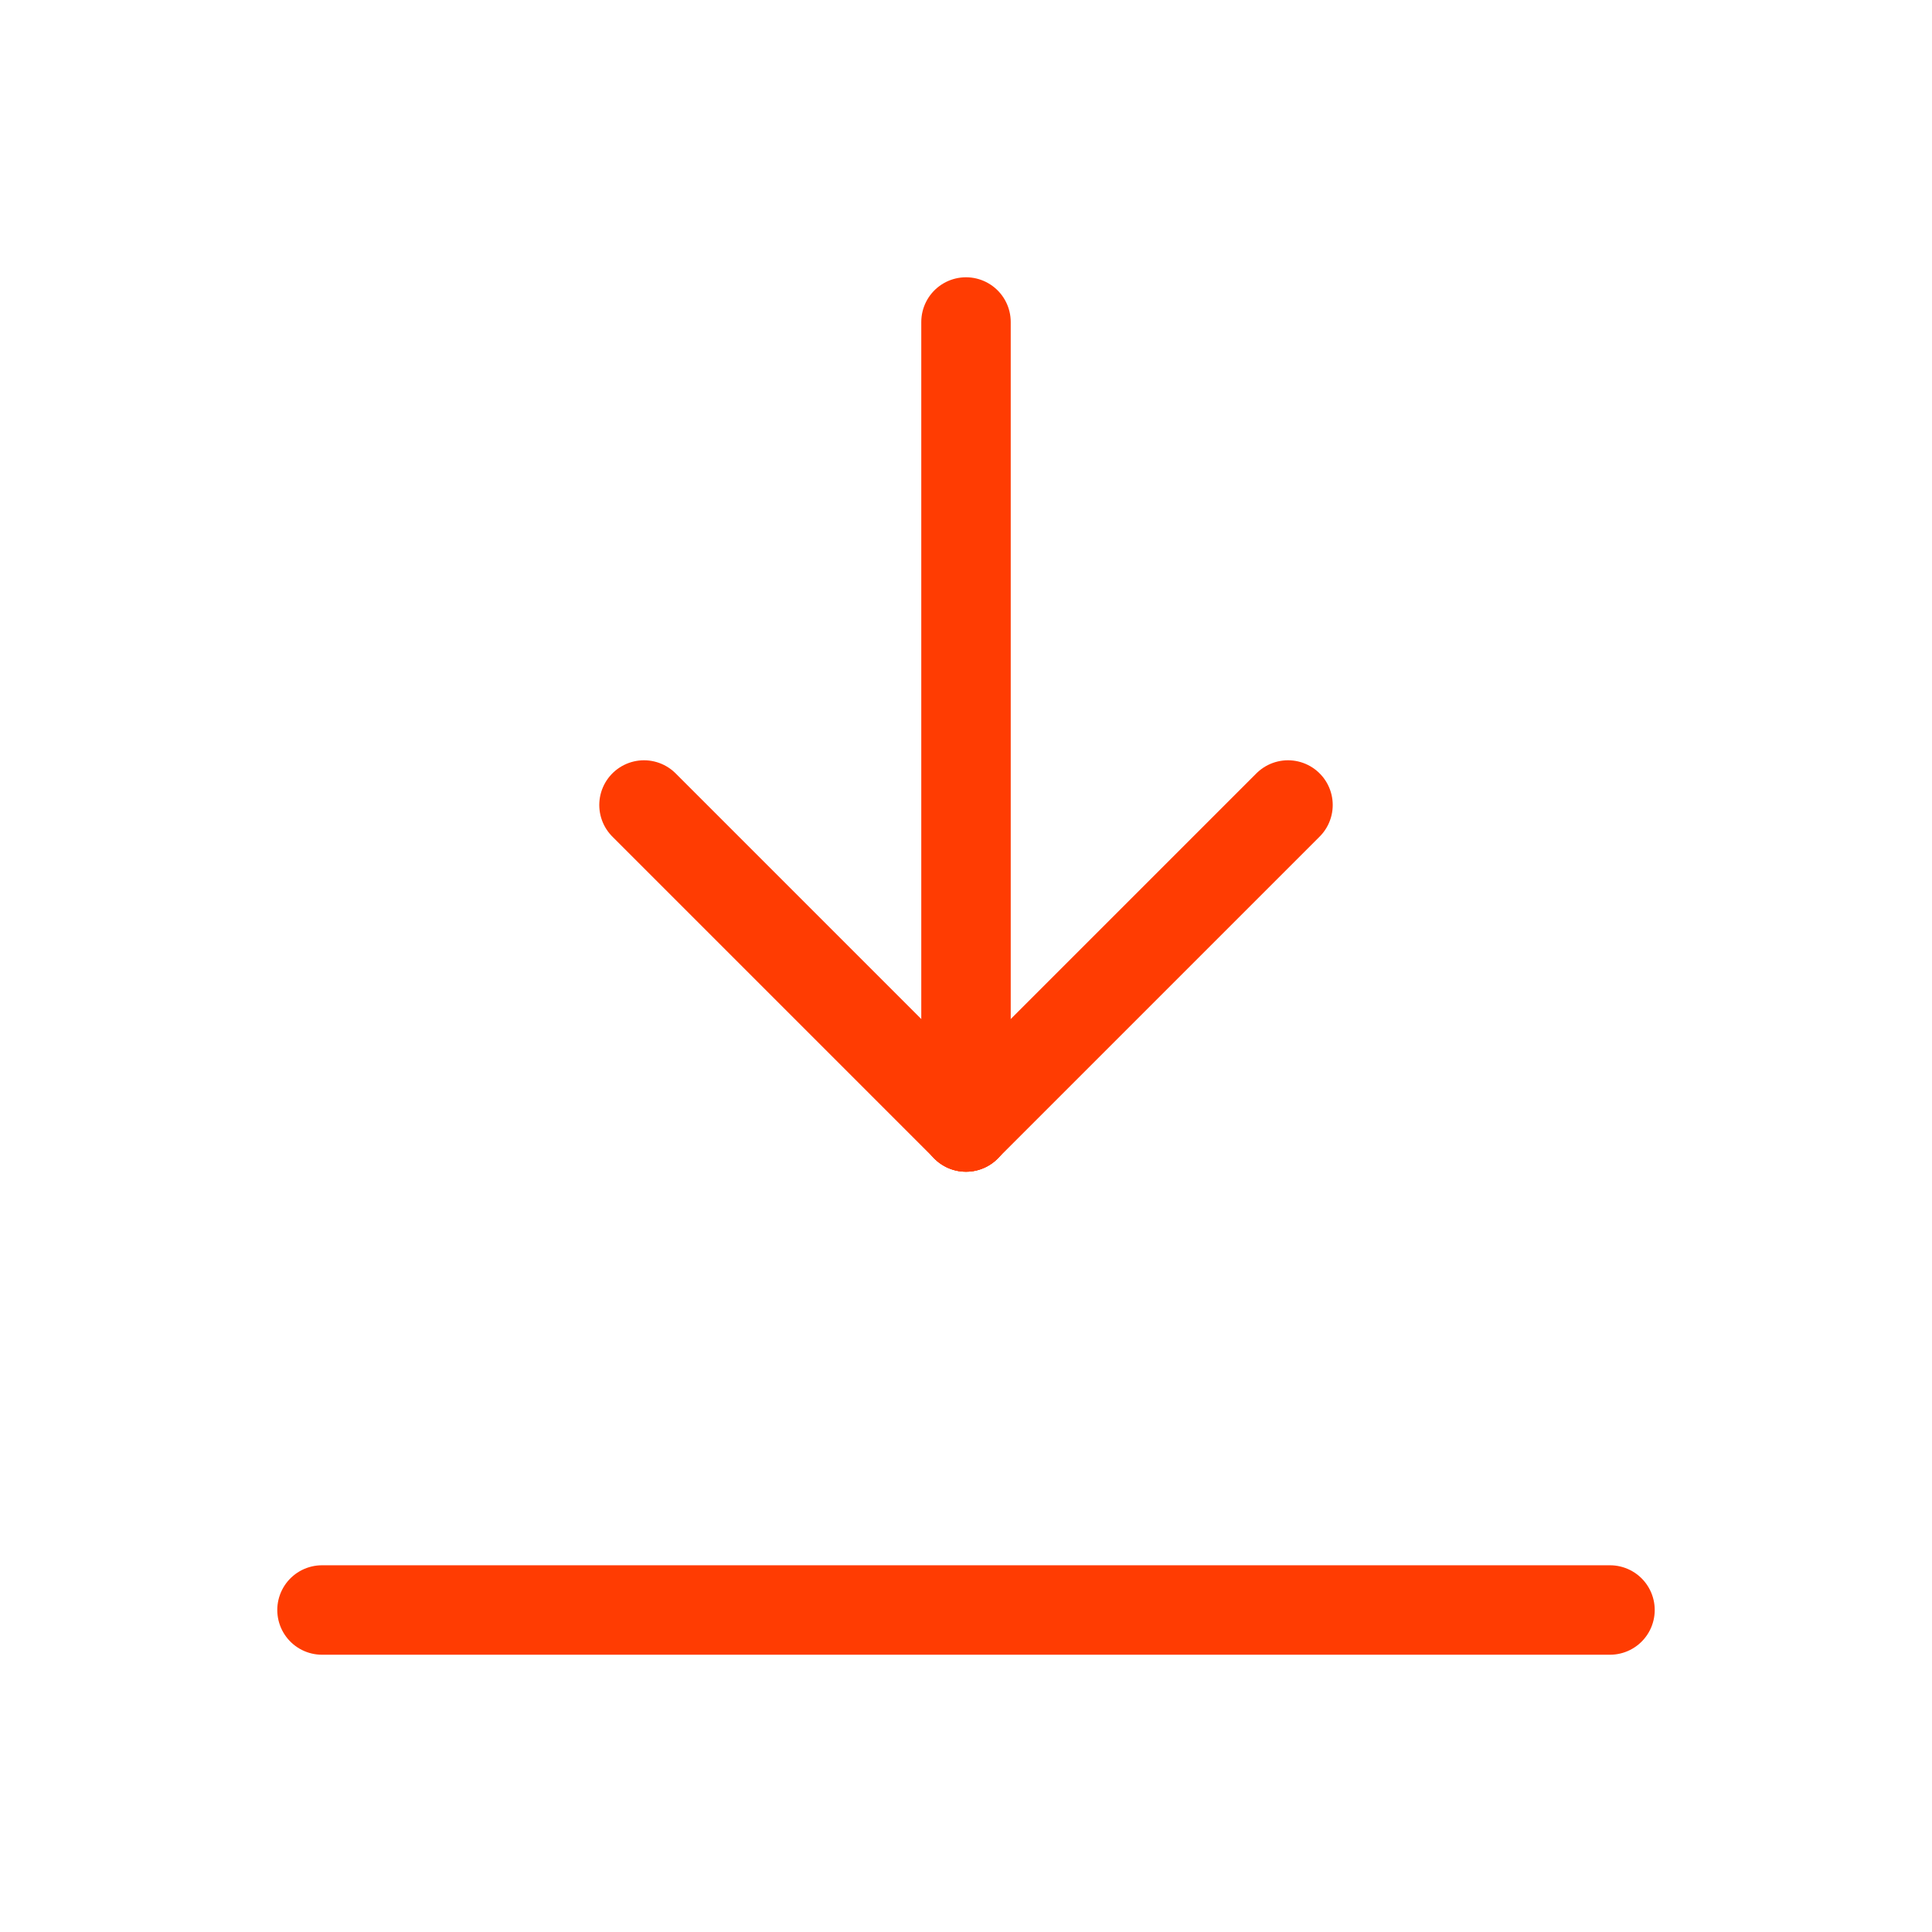 <svg width="108" height="108" viewBox="0 0 108 108" fill="none" xmlns="http://www.w3.org/2000/svg">
<g id="Arrows" clip-path="url(#clip0_71_4610)">
<path id="Vector" d="M18 90H90" stroke="#FF3C02" stroke-width="5" stroke-linecap="round" stroke-linejoin="round"/>
<path id="Vector_2" d="M54 63V18" stroke="#FF3C02" stroke-width="5" stroke-linecap="round" stroke-linejoin="round"/>
<path id="Vector_3" d="M54 63L72 45" stroke="#FF3C02" stroke-width="5" stroke-linecap="round" stroke-linejoin="round"/>
<path id="Vector_4" d="M54 63L36 45" stroke="#FF3C02" stroke-width="5" stroke-linecap="round" stroke-linejoin="round"/>
</g>
<defs>
<clipPath id="clip0_71_4610">
<rect width="108" height="108" fill="white"/>
</clipPath>
</defs>
</svg>
